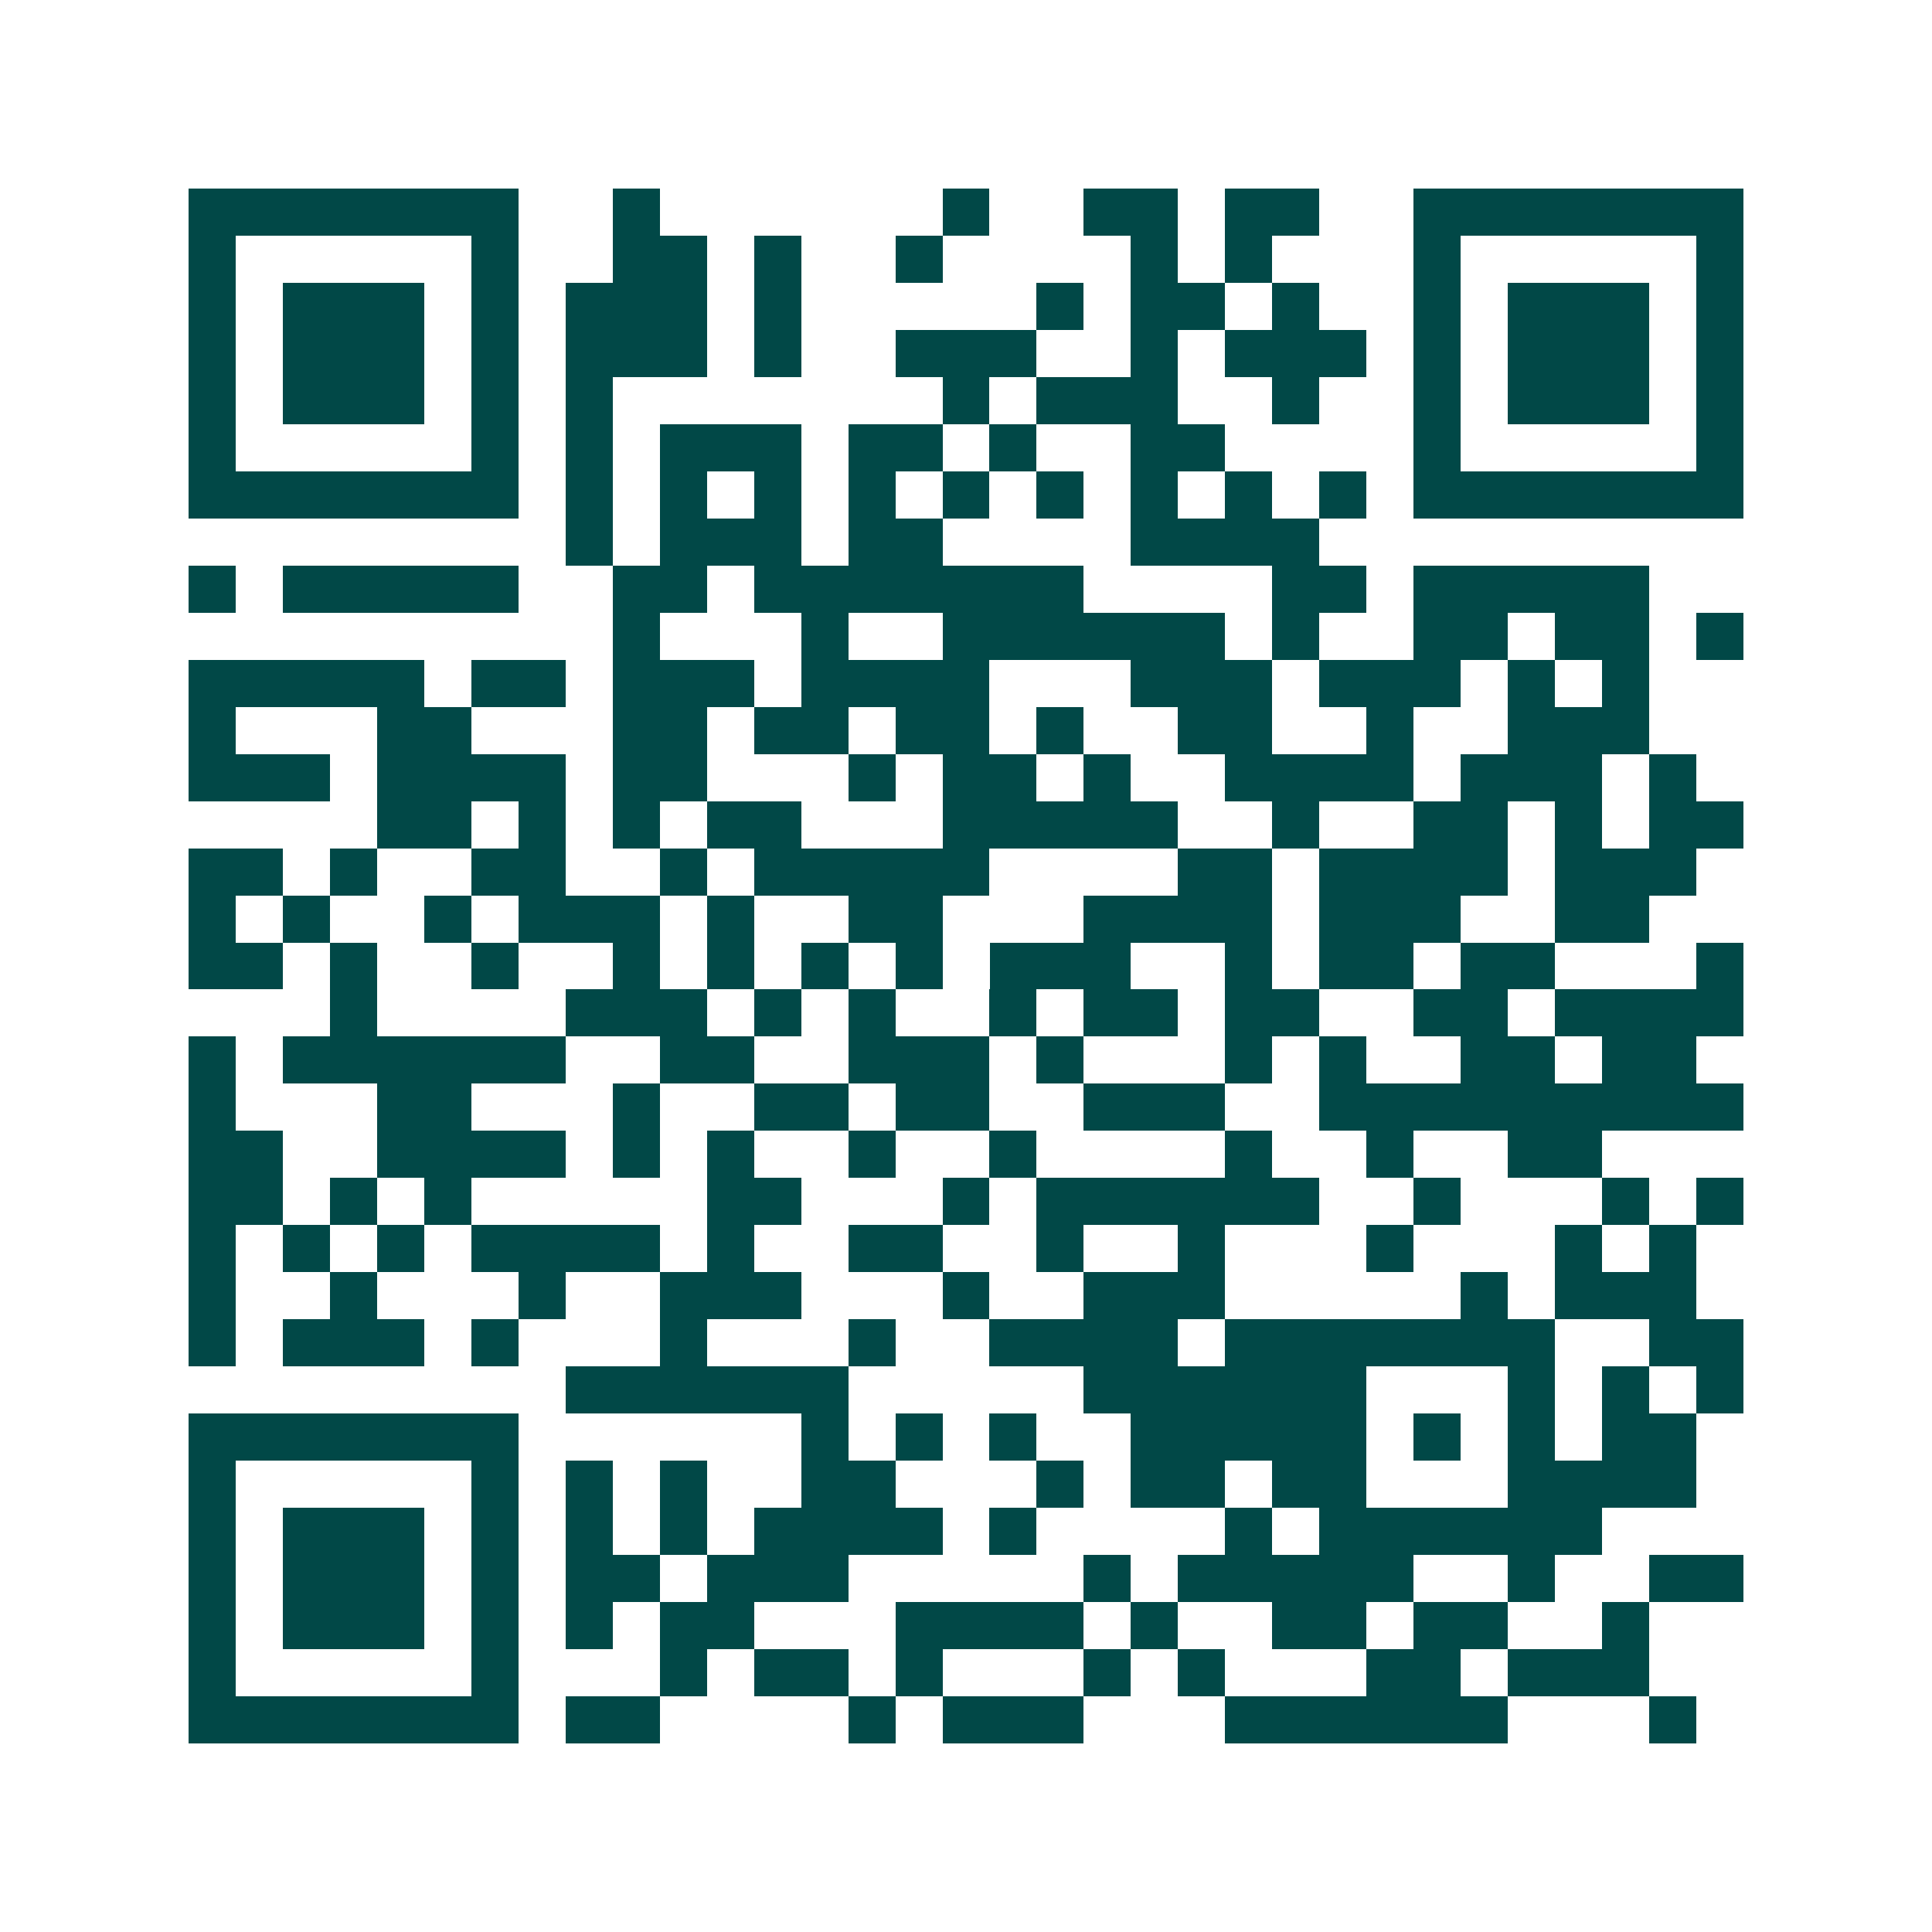 <svg xmlns="http://www.w3.org/2000/svg" width="200" height="200" viewBox="0 0 41 41" shape-rendering="crispEdges"><path fill="#ffffff" d="M0 0h41v41H0z"/><path stroke="#014847" d="M4 4.5h7m2 0h1m6 0h1m2 0h2m1 0h2m2 0h7M4 5.5h1m5 0h1m2 0h2m1 0h1m2 0h1m4 0h1m1 0h1m3 0h1m5 0h1M4 6.5h1m1 0h3m1 0h1m1 0h3m1 0h1m5 0h1m1 0h2m1 0h1m2 0h1m1 0h3m1 0h1M4 7.5h1m1 0h3m1 0h1m1 0h3m1 0h1m2 0h3m2 0h1m1 0h3m1 0h1m1 0h3m1 0h1M4 8.5h1m1 0h3m1 0h1m1 0h1m7 0h1m1 0h3m2 0h1m2 0h1m1 0h3m1 0h1M4 9.5h1m5 0h1m1 0h1m1 0h3m1 0h2m1 0h1m2 0h2m4 0h1m5 0h1M4 10.5h7m1 0h1m1 0h1m1 0h1m1 0h1m1 0h1m1 0h1m1 0h1m1 0h1m1 0h1m1 0h7M12 11.5h1m1 0h3m1 0h2m4 0h4M4 12.5h1m1 0h5m2 0h2m1 0h7m4 0h2m1 0h5M13 13.5h1m3 0h1m2 0h6m1 0h1m2 0h2m1 0h2m1 0h1M4 14.5h5m1 0h2m1 0h3m1 0h4m3 0h3m1 0h3m1 0h1m1 0h1M4 15.5h1m3 0h2m3 0h2m1 0h2m1 0h2m1 0h1m2 0h2m2 0h1m2 0h3M4 16.5h3m1 0h4m1 0h2m3 0h1m1 0h2m1 0h1m2 0h4m1 0h3m1 0h1M8 17.5h2m1 0h1m1 0h1m1 0h2m3 0h5m2 0h1m2 0h2m1 0h1m1 0h2M4 18.5h2m1 0h1m2 0h2m2 0h1m1 0h5m4 0h2m1 0h4m1 0h3M4 19.5h1m1 0h1m2 0h1m1 0h3m1 0h1m2 0h2m3 0h4m1 0h3m2 0h2M4 20.5h2m1 0h1m2 0h1m2 0h1m1 0h1m1 0h1m1 0h1m1 0h3m2 0h1m1 0h2m1 0h2m3 0h1M7 21.5h1m4 0h3m1 0h1m1 0h1m2 0h1m1 0h2m1 0h2m2 0h2m1 0h4M4 22.5h1m1 0h6m2 0h2m2 0h3m1 0h1m3 0h1m1 0h1m2 0h2m1 0h2M4 23.5h1m3 0h2m3 0h1m2 0h2m1 0h2m2 0h3m2 0h9M4 24.5h2m2 0h4m1 0h1m1 0h1m2 0h1m2 0h1m4 0h1m2 0h1m2 0h2M4 25.5h2m1 0h1m1 0h1m5 0h2m3 0h1m1 0h6m2 0h1m3 0h1m1 0h1M4 26.5h1m1 0h1m1 0h1m1 0h4m1 0h1m2 0h2m2 0h1m2 0h1m3 0h1m3 0h1m1 0h1M4 27.5h1m2 0h1m3 0h1m2 0h3m3 0h1m2 0h3m5 0h1m1 0h3M4 28.5h1m1 0h3m1 0h1m3 0h1m3 0h1m2 0h4m1 0h7m2 0h2M12 29.5h6m5 0h6m3 0h1m1 0h1m1 0h1M4 30.5h7m6 0h1m1 0h1m1 0h1m2 0h5m1 0h1m1 0h1m1 0h2M4 31.5h1m5 0h1m1 0h1m1 0h1m2 0h2m3 0h1m1 0h2m1 0h2m3 0h4M4 32.5h1m1 0h3m1 0h1m1 0h1m1 0h1m1 0h4m1 0h1m4 0h1m1 0h6M4 33.5h1m1 0h3m1 0h1m1 0h2m1 0h3m5 0h1m1 0h5m2 0h1m2 0h2M4 34.5h1m1 0h3m1 0h1m1 0h1m1 0h2m3 0h4m1 0h1m2 0h2m1 0h2m2 0h1M4 35.5h1m5 0h1m3 0h1m1 0h2m1 0h1m3 0h1m1 0h1m3 0h2m1 0h3M4 36.5h7m1 0h2m4 0h1m1 0h3m3 0h6m3 0h1"/></svg>
